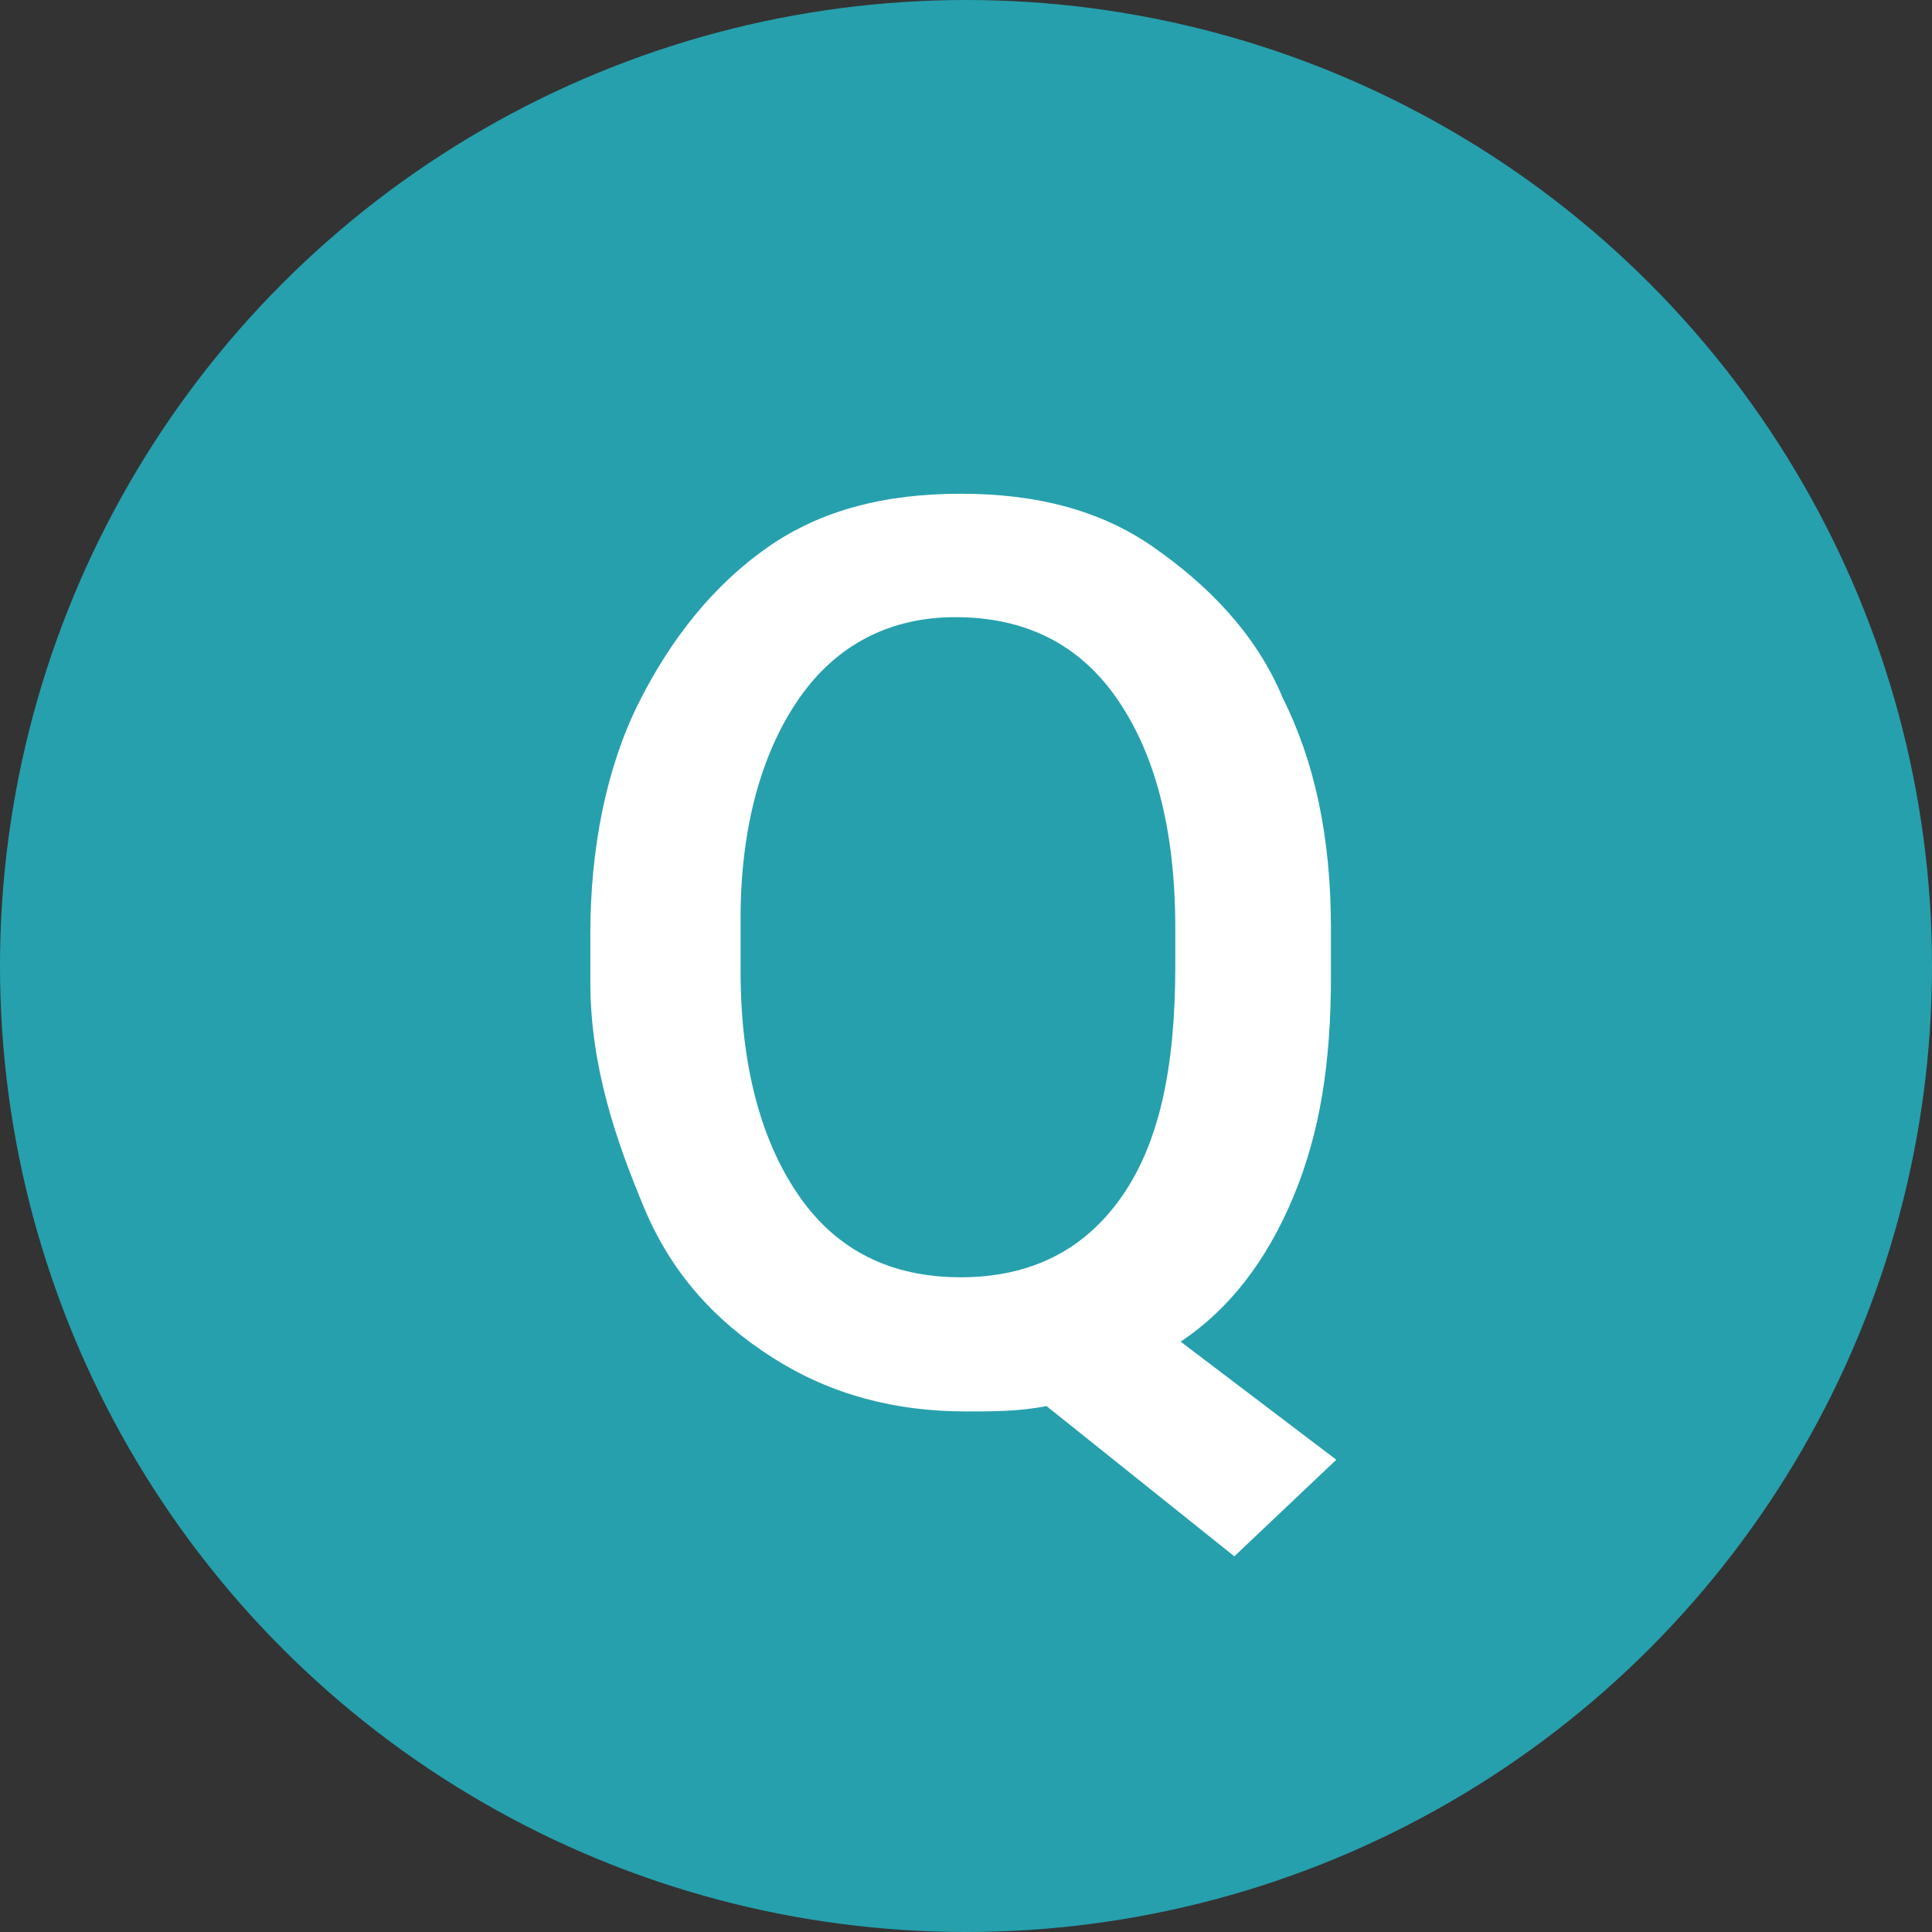 <?xml version="1.0" encoding="utf-8"?>
<!-- Generator: Adobe Illustrator 26.5.0, SVG Export Plug-In . SVG Version: 6.00 Build 0)  -->
<svg version="1.1" id="レイヤー_1" xmlns="http://www.w3.org/2000/svg" xmlns:xlink="http://www.w3.org/1999/xlink" x="0px"
	 y="0px" width="36px" height="36px" viewBox="0 0 36 36" style="enable-background:new 0 0 36 36;" xml:space="preserve">
<rect x="0" y="0" width="36" height="36" fill="#333333" stroke="none"/>
<style type="text/css">
	.st0{fill:#26A0AD;}
	.st1{fill:#FFFFFF;}
</style>
<g id="icon_q" transform="translate(-27 -47)">
	<circle id="楕円形_6" class="st0" cx="45" cy="65" r="18"/>
	<path class="st1" d="M51.8,65.2c0,1.6-0.2,2.9-0.7,4.1c-0.5,1.2-1.2,2.1-2.1,2.7l2.9,2.2L50,76l-3.5-2.8c-0.5,0.1-1,0.1-1.5,0.1
		c-1.3,0-2.5-0.3-3.6-1c-1.1-0.7-1.9-1.6-2.4-2.8S38,66.9,38,65.3v-0.9c0-1.6,0.3-3.1,0.9-4.3s1.4-2.2,2.4-2.9c1-0.7,2.2-1,3.6-1
		c1.4,0,2.6,0.3,3.6,1c1,0.7,1.9,1.6,2.4,2.8c0.6,1.2,0.9,2.6,0.9,4.3L51.8,65.2L51.8,65.2z M48.9,64.3c0-1.9-0.4-3.3-1.1-4.3
		c-0.7-1-1.7-1.5-3-1.5c-1.2,0-2.2,0.5-2.9,1.5c-0.7,1-1.1,2.4-1.1,4.1v1c0,1.8,0.4,3.2,1.1,4.2s1.7,1.5,3,1.5c1.3,0,2.3-0.5,3-1.5
		c0.7-1,1-2.4,1-4.3L48.9,64.3L48.9,64.3z"/>
</g>
</svg>
